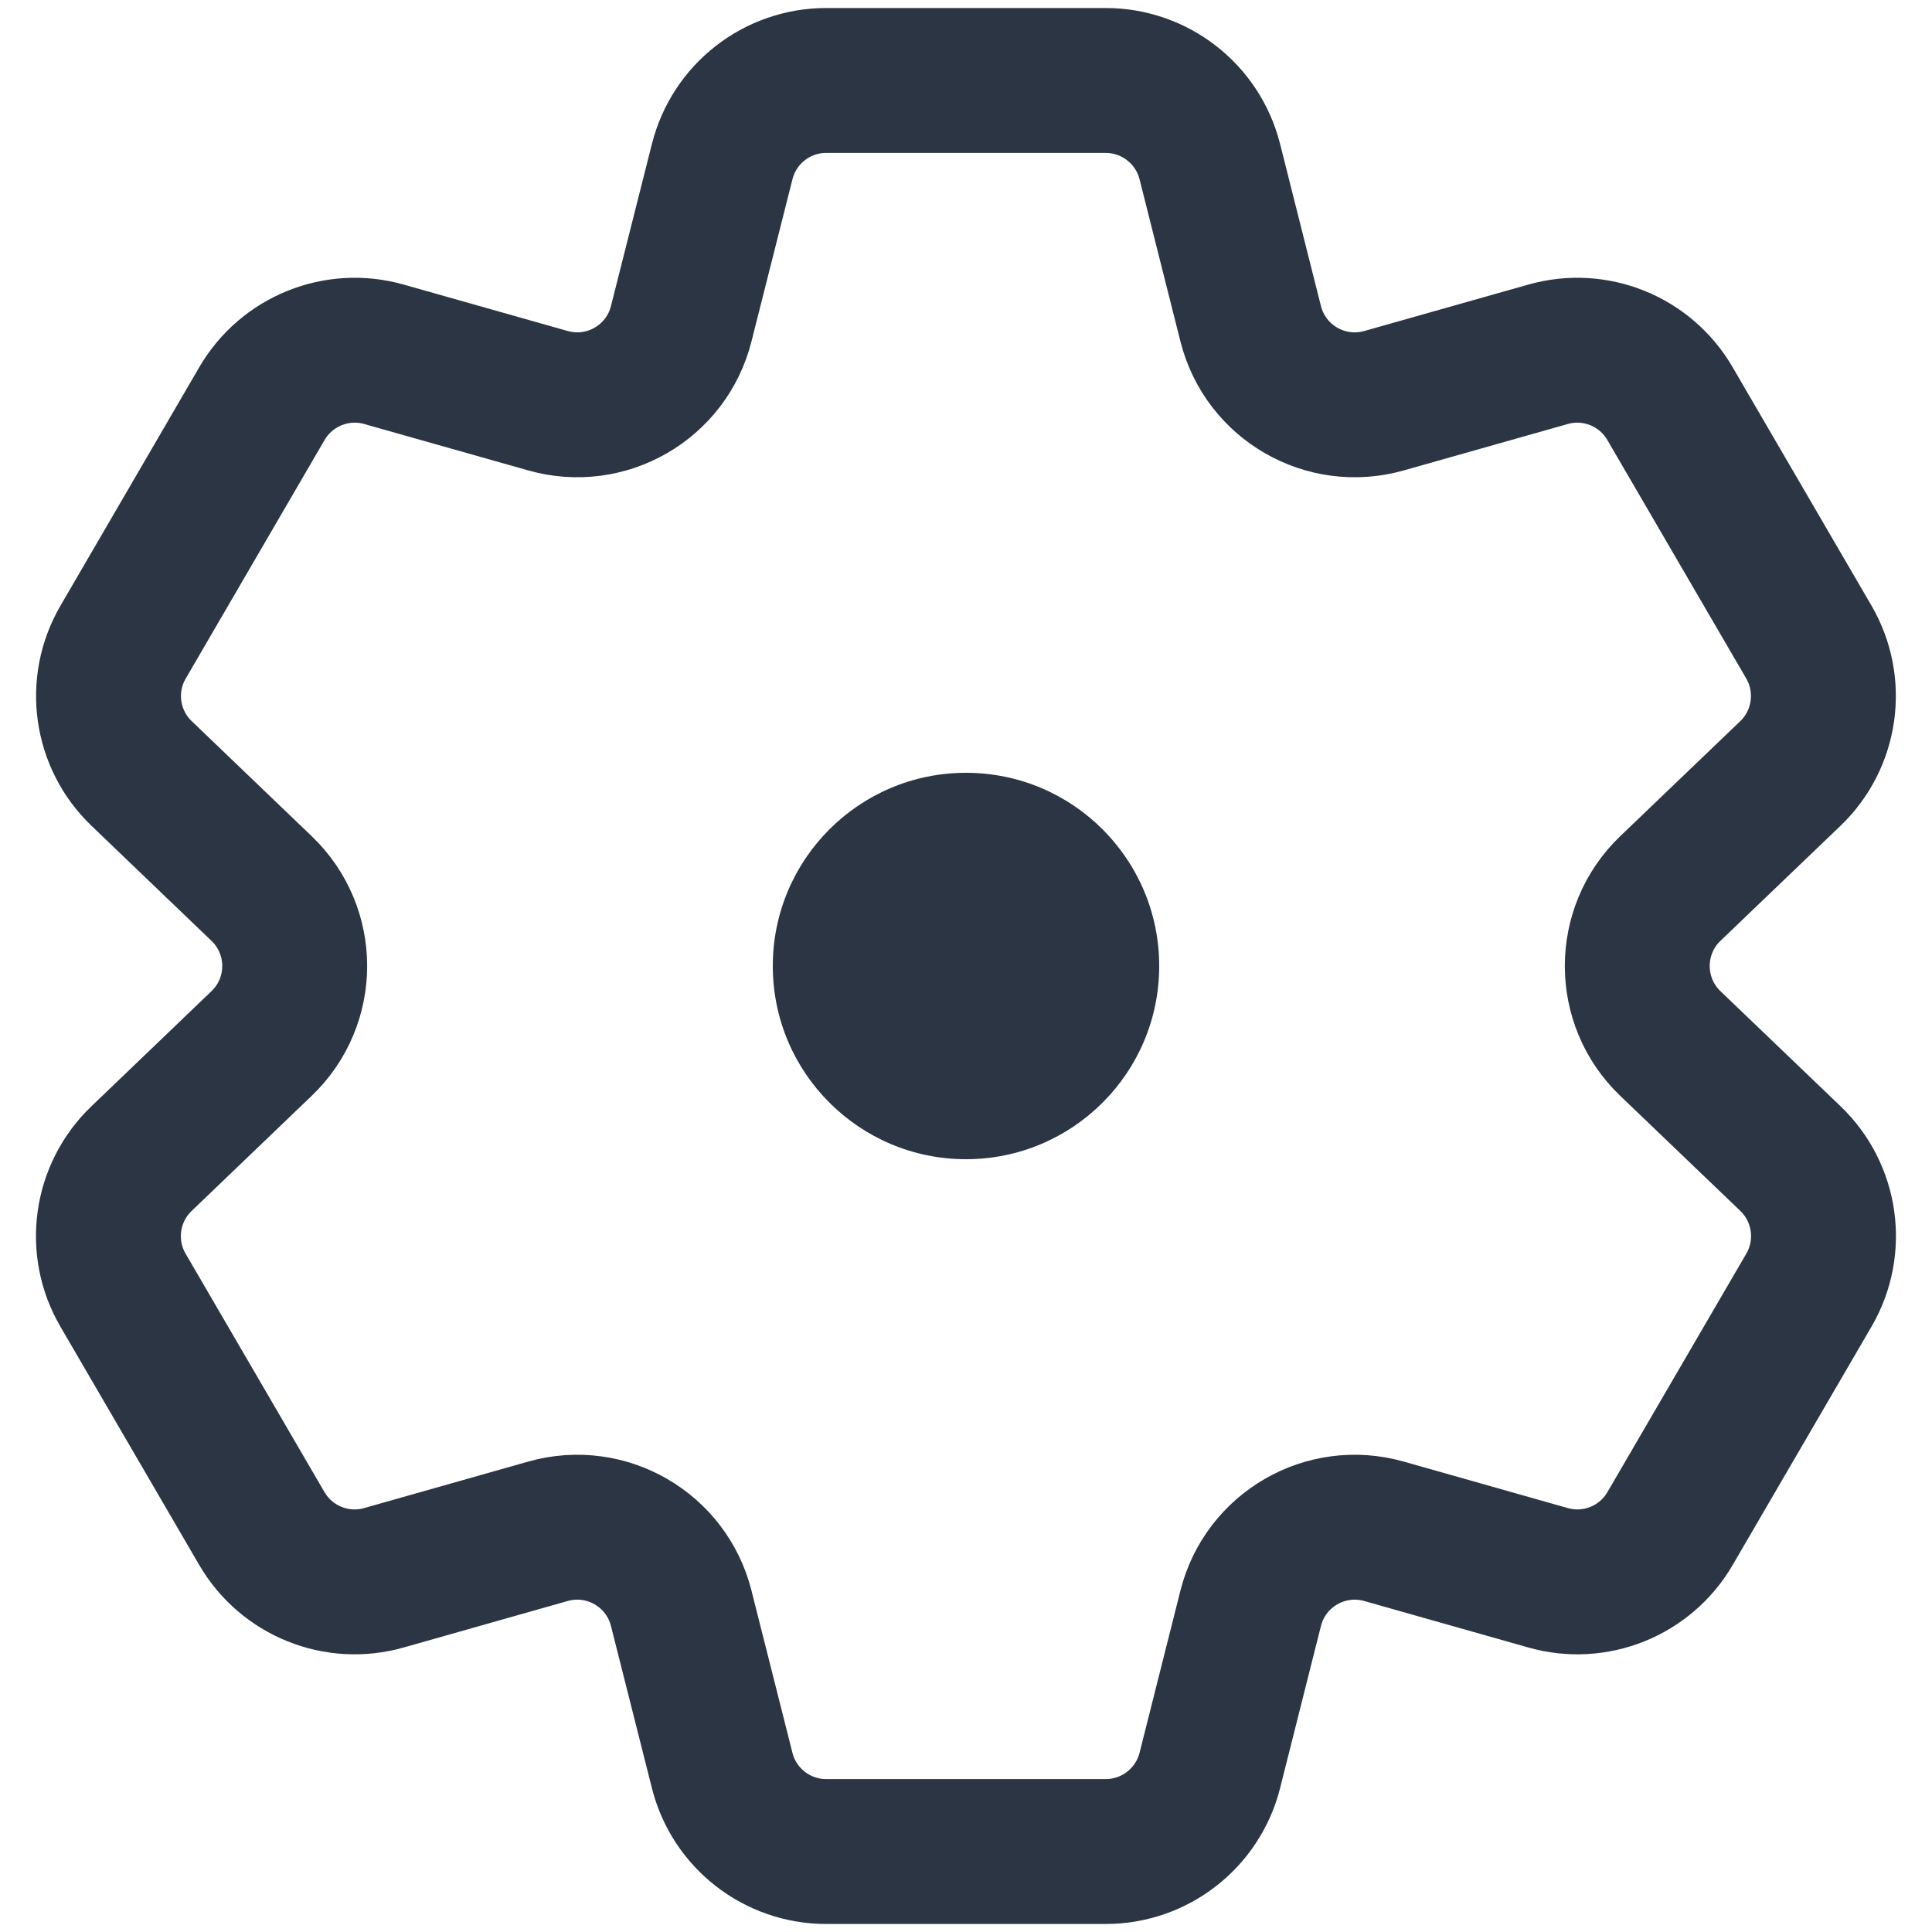 <svg width="20" height="20" viewBox="0 0 20 20" fill="none" xmlns="http://www.w3.org/2000/svg">
<g clip-path="url(#clip0_7087_88192)">
<path d="M11.446 0.833H8.553C8.044 0.833 7.6 1.179 7.476 1.673L7.052 3.351C6.899 3.959 6.274 4.319 5.672 4.148L3.976 3.668C3.488 3.529 2.968 3.739 2.712 4.177L1.275 6.646C1.016 7.089 1.095 7.652 1.466 8.007L2.708 9.198C3.165 9.635 3.165 10.365 2.708 10.802L1.465 11.994C1.094 12.349 1.015 12.912 1.273 13.355L2.711 15.824C2.967 16.262 3.487 16.472 3.975 16.333L5.672 15.852C6.275 15.681 6.899 16.042 7.052 16.649L7.476 18.328C7.6 18.821 8.044 19.167 8.553 19.167H11.446C11.955 19.167 12.399 18.821 12.524 18.328L12.947 16.649C13.1 16.042 13.725 15.681 14.327 15.852L16.025 16.333C16.513 16.472 17.033 16.262 17.288 15.824L18.726 13.355C18.984 12.912 18.905 12.349 18.535 11.994L17.291 10.802C16.835 10.365 16.835 9.635 17.291 9.198L18.534 8.007C18.904 7.652 18.983 7.089 18.725 6.646L17.287 4.177C17.032 3.739 16.512 3.529 16.024 3.668L14.328 4.148C13.725 4.319 13.1 3.959 12.947 3.351L12.524 1.673C12.399 1.179 11.955 0.833 11.446 0.833Z" stroke="#2B3544" stroke-width="1.5" stroke-linecap="round" stroke-linejoin="round"/>
<circle cx="10" cy="10" r="2" fill="#2B3544"/>
</g>
<defs>
<clipPath id="clip0_7087_88192">
<rect width="20" height="20" fill="white"/>
</clipPath>
</defs>
</svg>
